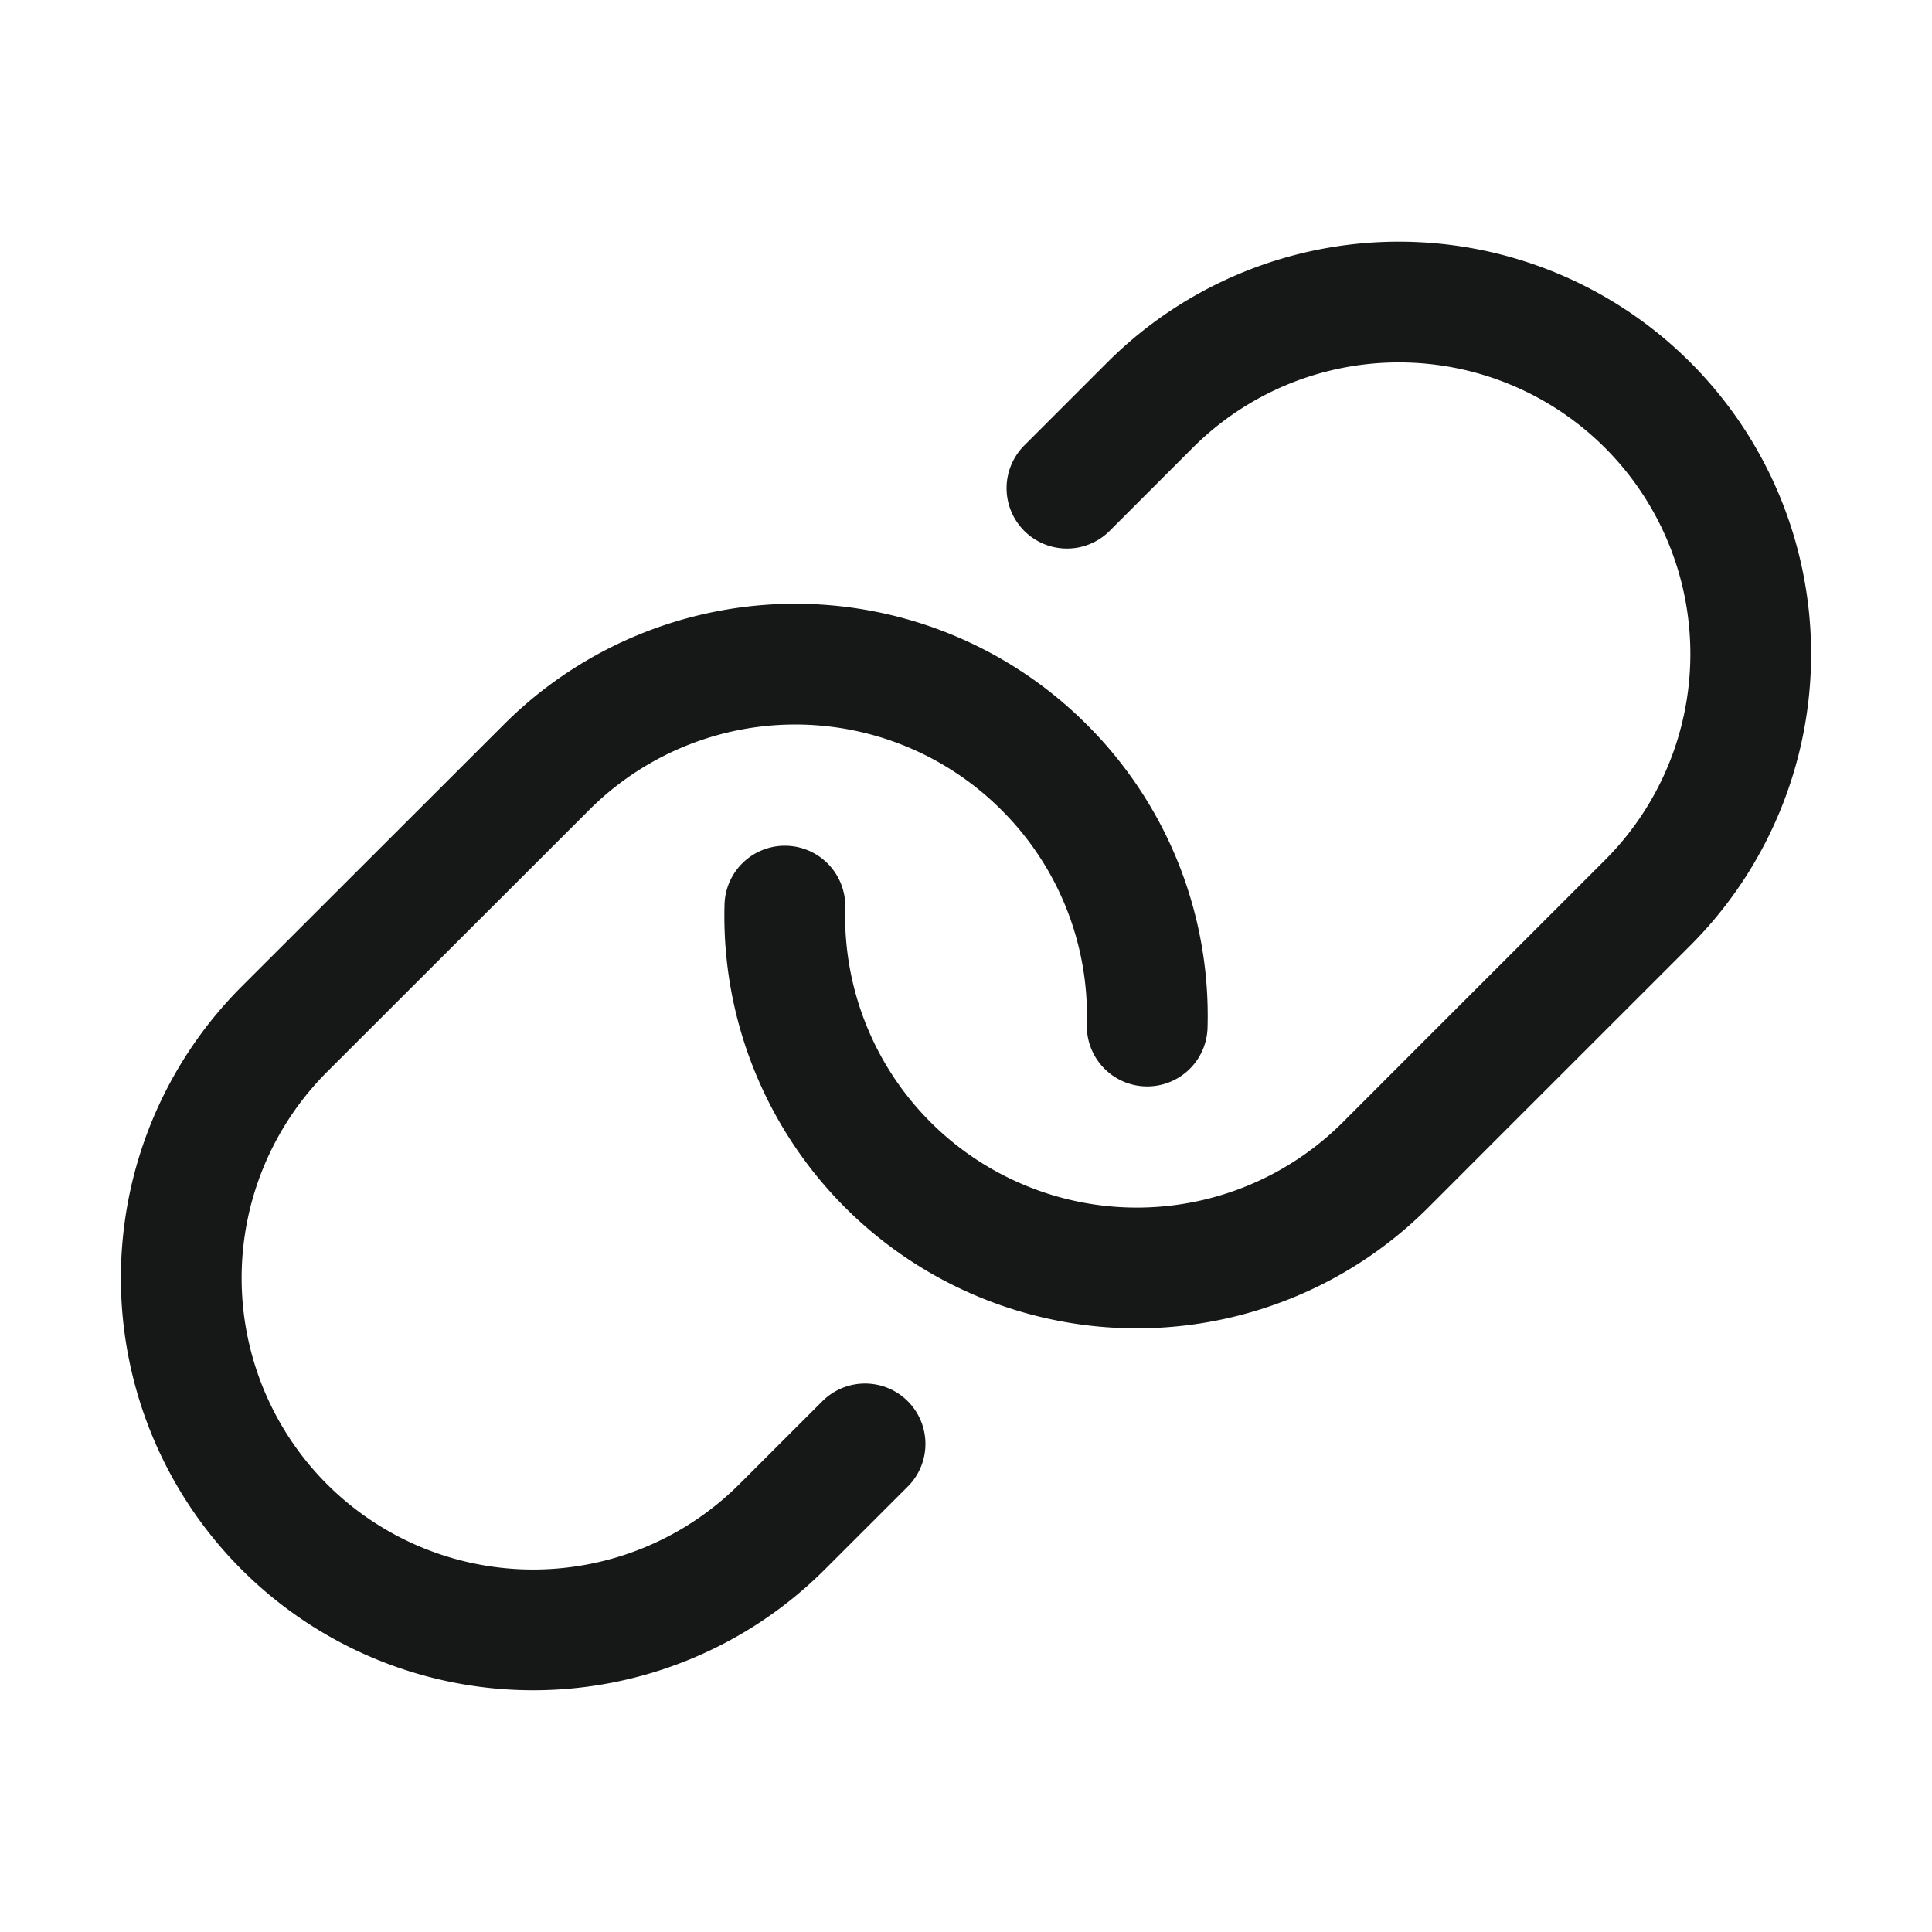 <svg xmlns="http://www.w3.org/2000/svg" width="28" height="28" fill="none"><g stroke="#161817" stroke-linecap="round" stroke-linejoin="round" stroke-width="1.75" clip-path="url(#a)"><path d="m15.463 7.075 1.204-1.204a5.099 5.099 0 1 1 7.212 7.213l-2.667 2.666-1.13 1.131a5.097 5.097 0 0 1-5.565 1.104 5.1 5.1 0 0 1-3.142-4.853"/><path d="m12.537 20.926-1.204 1.203a5.102 5.102 0 0 1-7.218-.006 5.1 5.1 0 0 1 .006-7.207L7.92 11.12a5.097 5.097 0 0 1 7.212 0 5.08 5.08 0 0 1 1.494 3.75"/></g><defs><clipPath id="a"><path fill="#fff" d="M0 0h28v28H0z"/></clipPath></defs></svg>